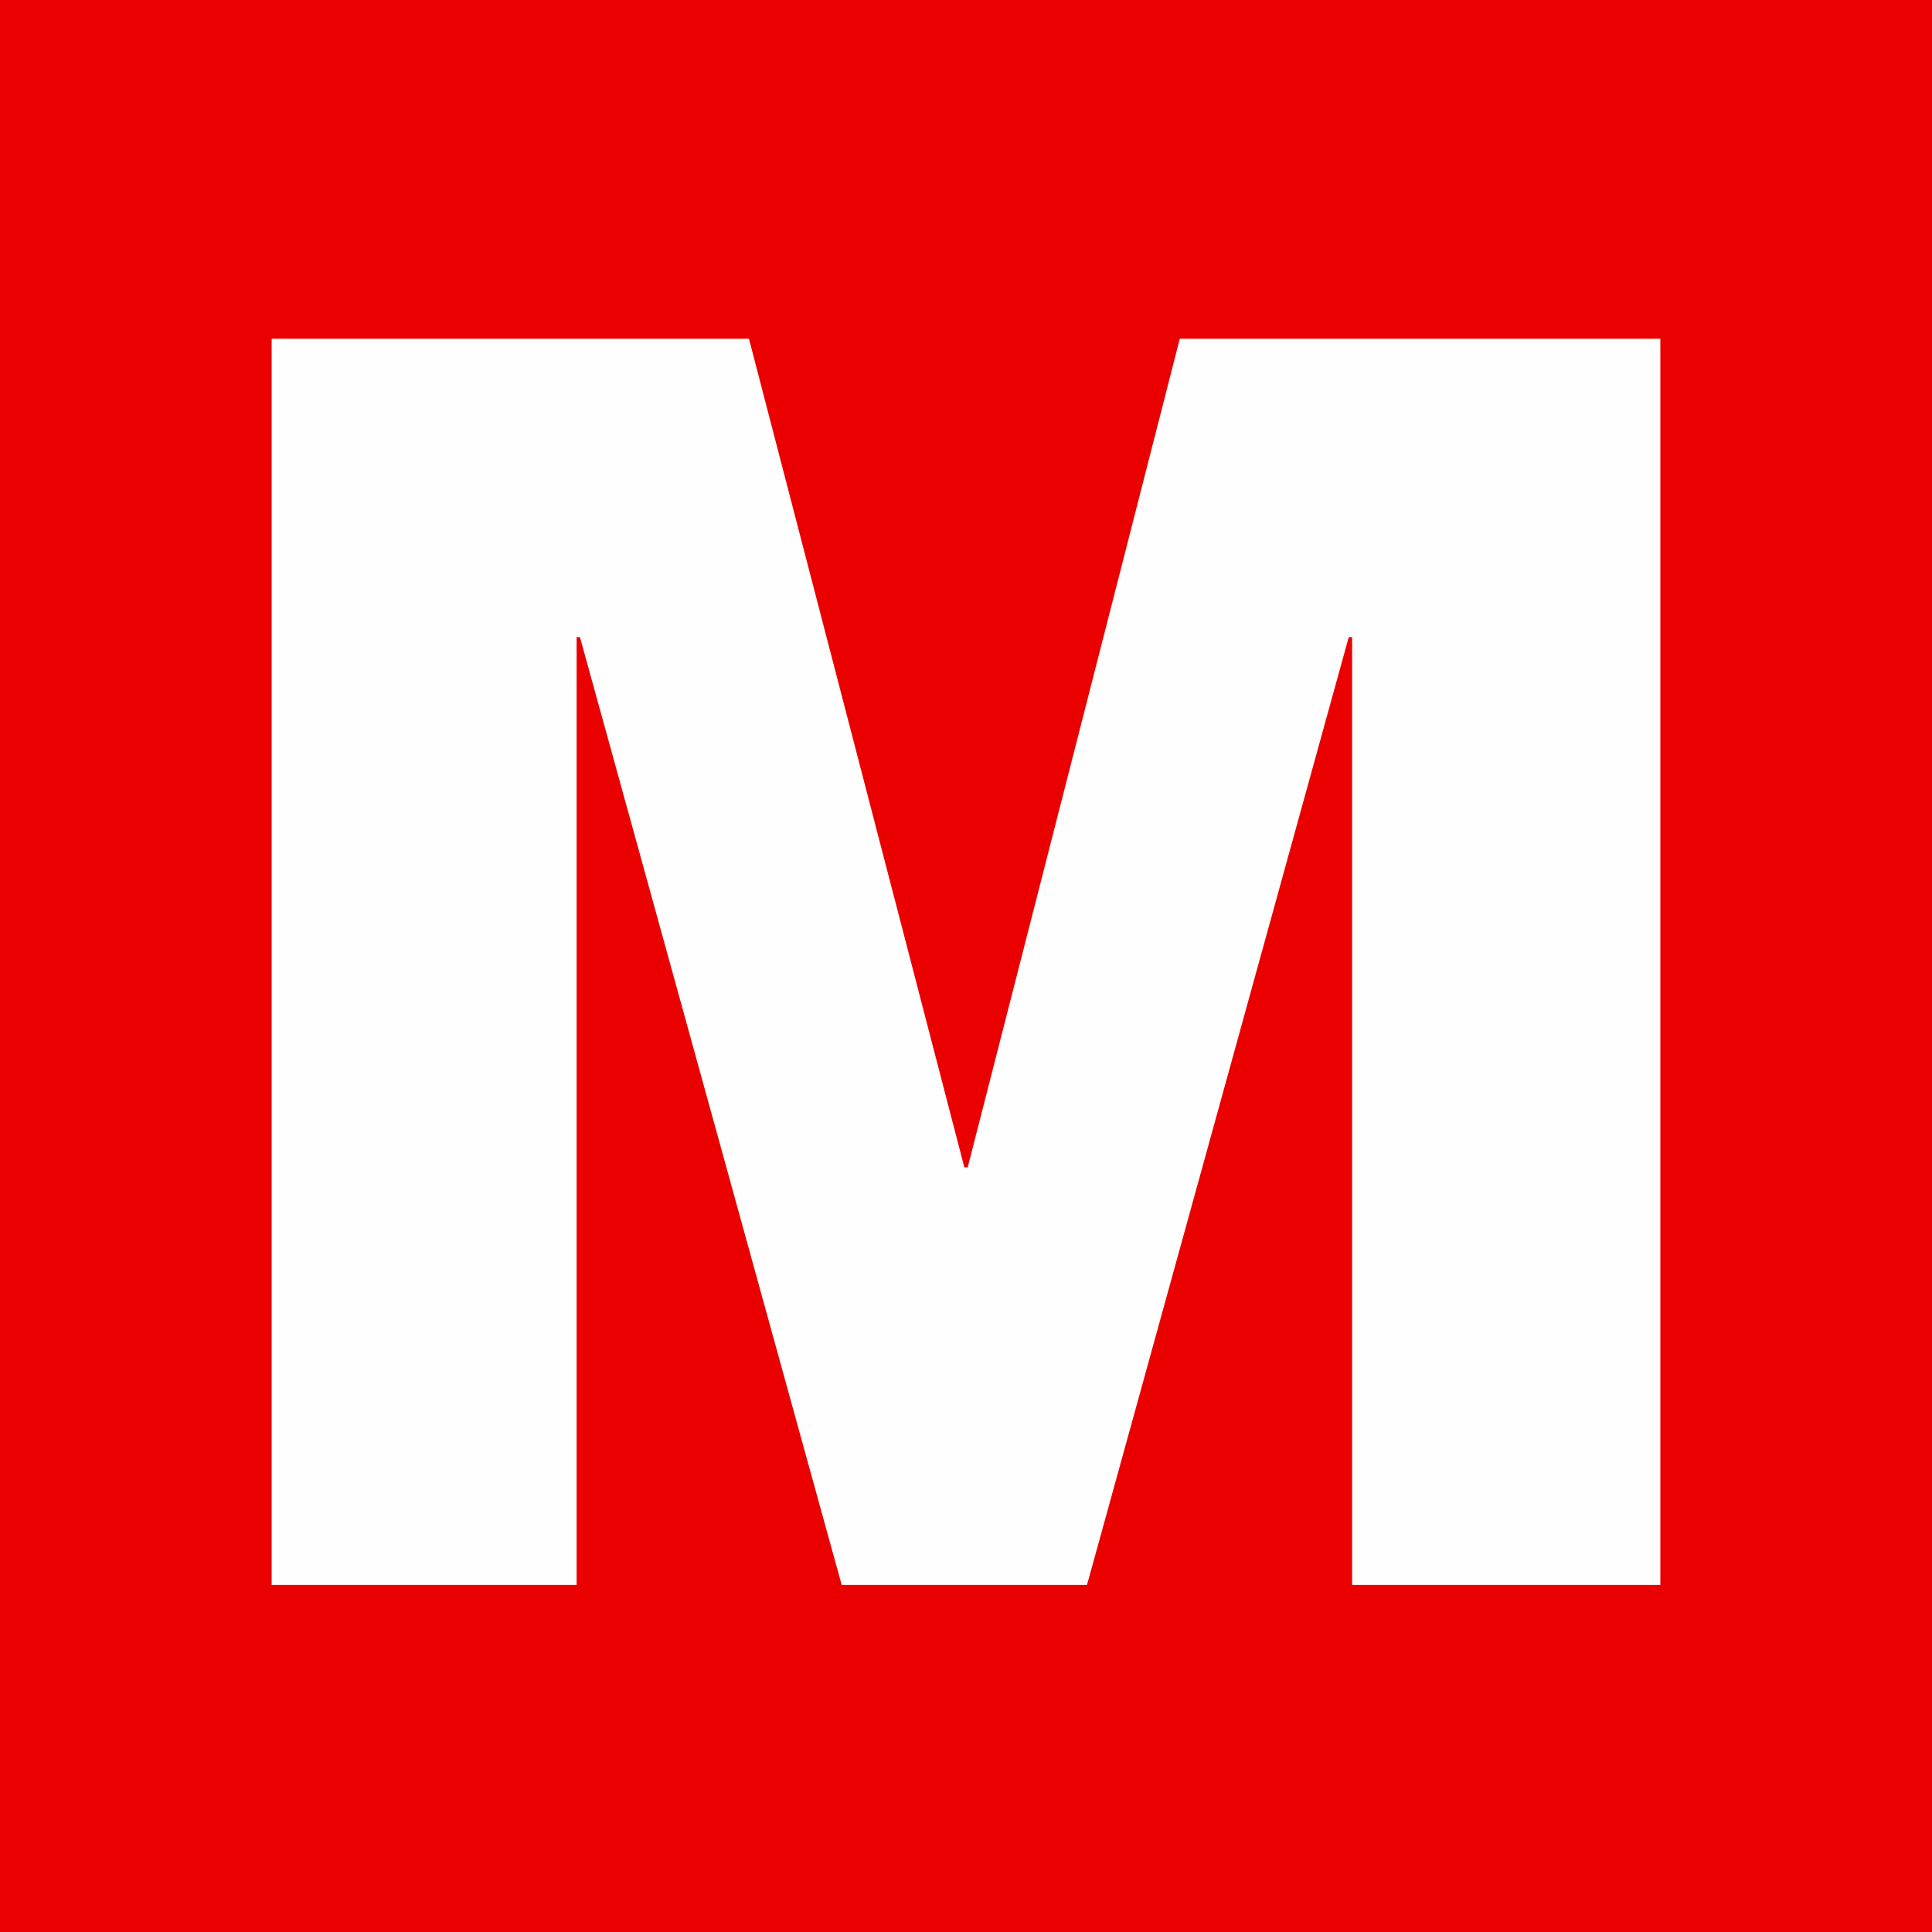 <?xml version="1.0" encoding="UTF-8"?>
<svg width="512px" height="512px" viewBox="0 0 512 512" version="1.1" xmlns="http://www.w3.org/2000/svg" xmlns:xlink="http://www.w3.org/1999/xlink">
    <!-- Generator: Sketch 54.1 (76490) - https://sketchapp.com -->
    <title>Group 3</title>
    <desc>Created with Sketch.</desc>
    <g id="Styleguide" stroke="none" stroke-width="1" fill="none" fill-rule="evenodd">
        <g id="icons-/-favicon">
            <g id="Group-3">
                <polygon id="Fill-1" fill="#EB0000" points="0 512 512 512 512 0 0 0"></polygon>
                <polygon id="Fill-2" fill="#FEFEFE" points="312.654 89.777 256.453 309.355 255.562 309.355 198.485 89.777 71.991 89.777 71.991 420.02 152.811 420.02 152.811 168.83 153.687 168.83 223.058 420.02 288.065 420.02 357.436 168.83 358.328 168.83 358.328 420.02 440.008 420.02 440.008 89.777"></polygon>
            </g>
        </g>
    </g>
</svg>